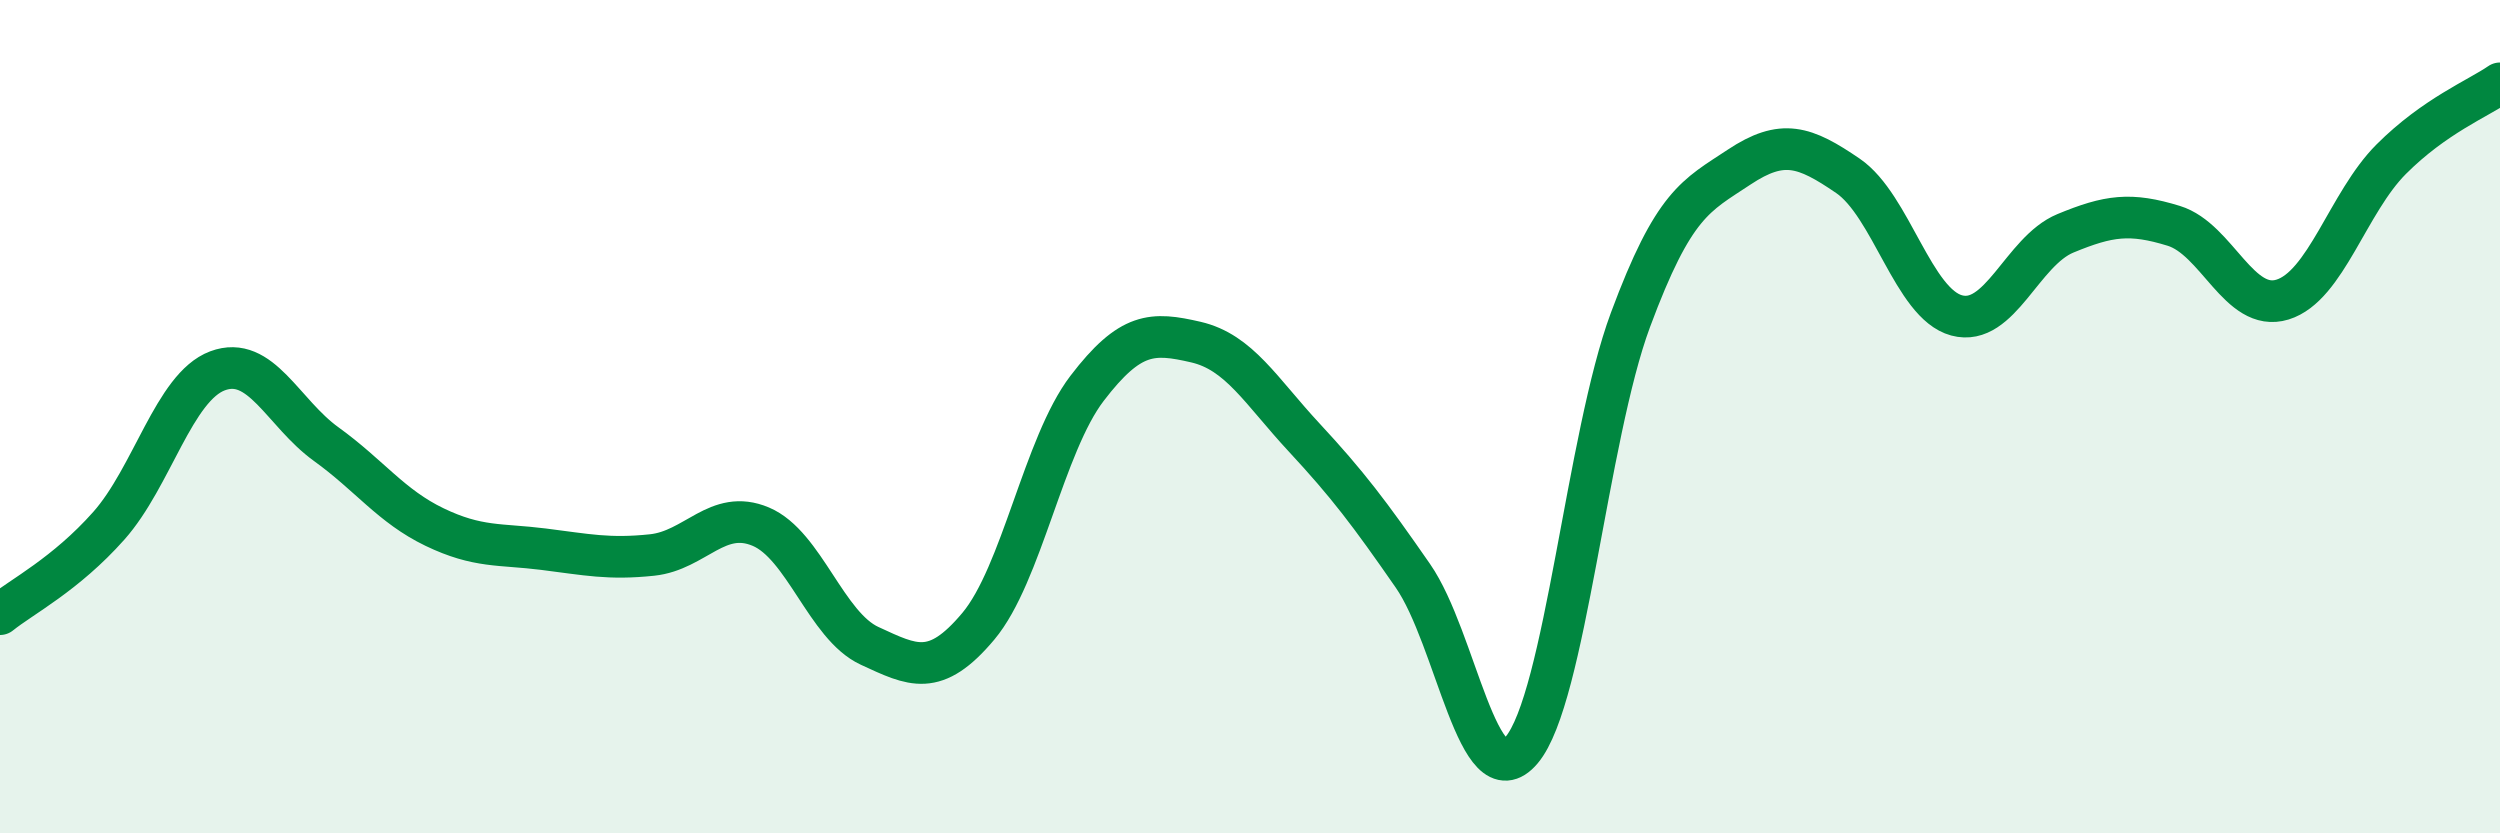 
    <svg width="60" height="20" viewBox="0 0 60 20" xmlns="http://www.w3.org/2000/svg">
      <path
        d="M 0,14.74 C 0.52,14.32 1.57,13.79 2.61,12.62 C 3.65,11.45 4.18,9.29 5.22,8.9 C 6.26,8.51 6.79,9.91 7.83,10.66 C 8.87,11.41 9.39,12.15 10.43,12.65 C 11.47,13.15 12,13.05 13.04,13.18 C 14.08,13.31 14.61,13.43 15.65,13.32 C 16.69,13.21 17.22,12.2 18.26,12.64 C 19.3,13.08 19.83,15.02 20.87,15.5 C 21.91,15.98 22.44,16.27 23.48,15.03 C 24.52,13.79 25.05,10.68 26.09,9.32 C 27.13,7.96 27.66,7.97 28.7,8.21 C 29.74,8.45 30.26,9.38 31.3,10.5 C 32.34,11.62 32.87,12.32 33.91,13.82 C 34.95,15.32 35.48,19.23 36.52,18 C 37.56,16.77 38.09,10.48 39.13,7.68 C 40.17,4.88 40.7,4.7 41.74,4.01 C 42.78,3.32 43.31,3.51 44.35,4.22 C 45.39,4.93 45.92,7.29 46.96,7.57 C 48,7.85 48.53,6.03 49.57,5.6 C 50.61,5.17 51.13,5.1 52.17,5.42 C 53.21,5.74 53.74,7.51 54.78,7.19 C 55.82,6.87 56.35,4.86 57.39,3.82 C 58.43,2.78 59.48,2.36 60,2L60 20L0 20Z"
        fill="#008740"
        opacity="0.1"
        stroke-linecap="round"
        stroke-linejoin="round"
      />
      <path
        d="M 0,14.74 C 0.52,14.32 1.57,13.79 2.61,12.62 C 3.65,11.45 4.18,9.29 5.22,8.9 C 6.26,8.51 6.79,9.91 7.83,10.66 C 8.87,11.41 9.39,12.15 10.43,12.65 C 11.47,13.15 12,13.05 13.04,13.18 C 14.08,13.31 14.61,13.43 15.65,13.32 C 16.69,13.21 17.22,12.2 18.26,12.64 C 19.3,13.08 19.83,15.02 20.87,15.5 C 21.91,15.98 22.44,16.27 23.48,15.03 C 24.52,13.79 25.05,10.68 26.09,9.32 C 27.13,7.96 27.66,7.97 28.7,8.21 C 29.74,8.45 30.26,9.38 31.3,10.5 C 32.34,11.62 32.87,12.32 33.91,13.82 C 34.95,15.32 35.48,19.23 36.52,18 C 37.56,16.77 38.09,10.48 39.13,7.68 C 40.17,4.88 40.7,4.7 41.74,4.01 C 42.78,3.32 43.31,3.51 44.35,4.22 C 45.39,4.93 45.92,7.29 46.96,7.57 C 48,7.85 48.53,6.03 49.57,5.6 C 50.61,5.17 51.13,5.1 52.17,5.42 C 53.21,5.74 53.74,7.51 54.78,7.19 C 55.82,6.87 56.35,4.86 57.39,3.82 C 58.43,2.78 59.48,2.36 60,2"
        stroke="#008740"
        stroke-width="1"
        fill="none"
        stroke-linecap="round"
        stroke-linejoin="round"
      />
    </svg>
  